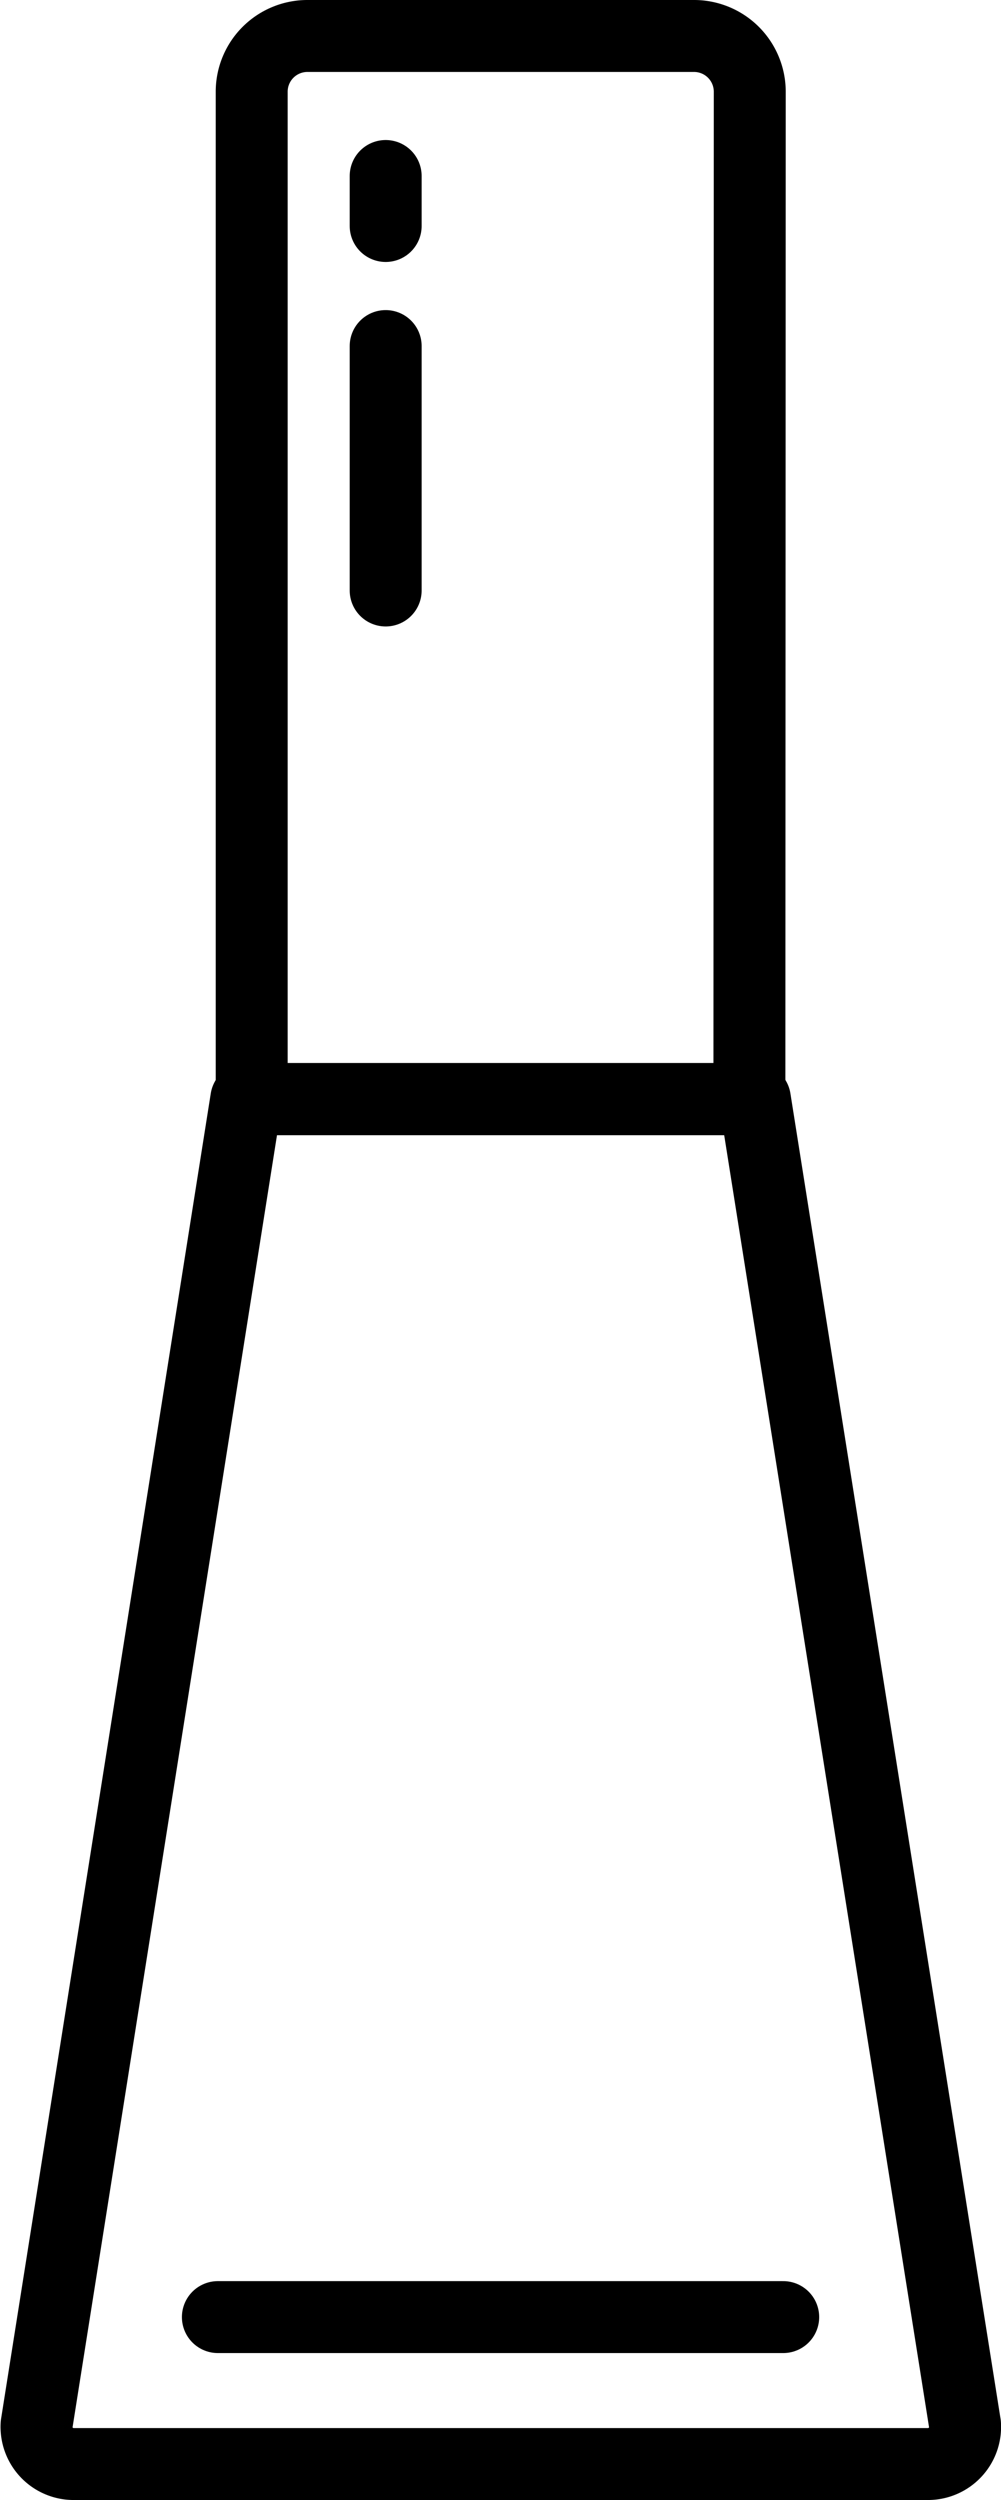 <svg xmlns="http://www.w3.org/2000/svg" width="11.132" height="27.8" viewBox="0 0 11.132 27.8">
  <g id="ベース" transform="translate(-57.034 -69.035)">
    <path id="パス_265" data-name="パス 265" d="M13.418,110.857h-9.5a.413.413,0,0,1-.412-.44L5.838,95.679h5.656l2.337,14.738A.413.413,0,0,1,13.418,110.857Z" transform="translate(53.935 -14.423)" fill="none" stroke="#000" stroke-linecap="round" stroke-linejoin="round" stroke-width="0.8"/>
    <line id="線_243" data-name="線 243" x2="5.535" transform="translate(59.833 81.256)" fill="none" stroke="#000" stroke-linecap="round" stroke-linejoin="round" stroke-width="0.8"/>
    <line id="線_244" data-name="線 244" y2="0.556" transform="translate(61.323 70.992)" fill="none" stroke="#000" stroke-linecap="round" stroke-linejoin="round" stroke-width="0.8"/>
    <path id="パス_266" data-name="パス 266" d="M27.735,15.322H22.2V4.119a.62.62,0,0,1,.62-.619h4.3a.62.62,0,0,1,.619.619Z" transform="translate(37.633 65.935)" fill="none" stroke="#000" stroke-linecap="round" stroke-linejoin="round" stroke-width="0.8"/>
    <line id="線_245" data-name="線 245" x2="6.287" transform="translate(59.457 94.8)" fill="none" stroke="#000" stroke-linecap="round" stroke-linejoin="round" stroke-width="0.8"/>
    <line id="線_246" data-name="線 246" y2="2.718" transform="translate(61.323 72.883)" fill="none" stroke="#000" stroke-linecap="round" stroke-linejoin="round" stroke-width="0.8"/>
  </g>
</svg>

